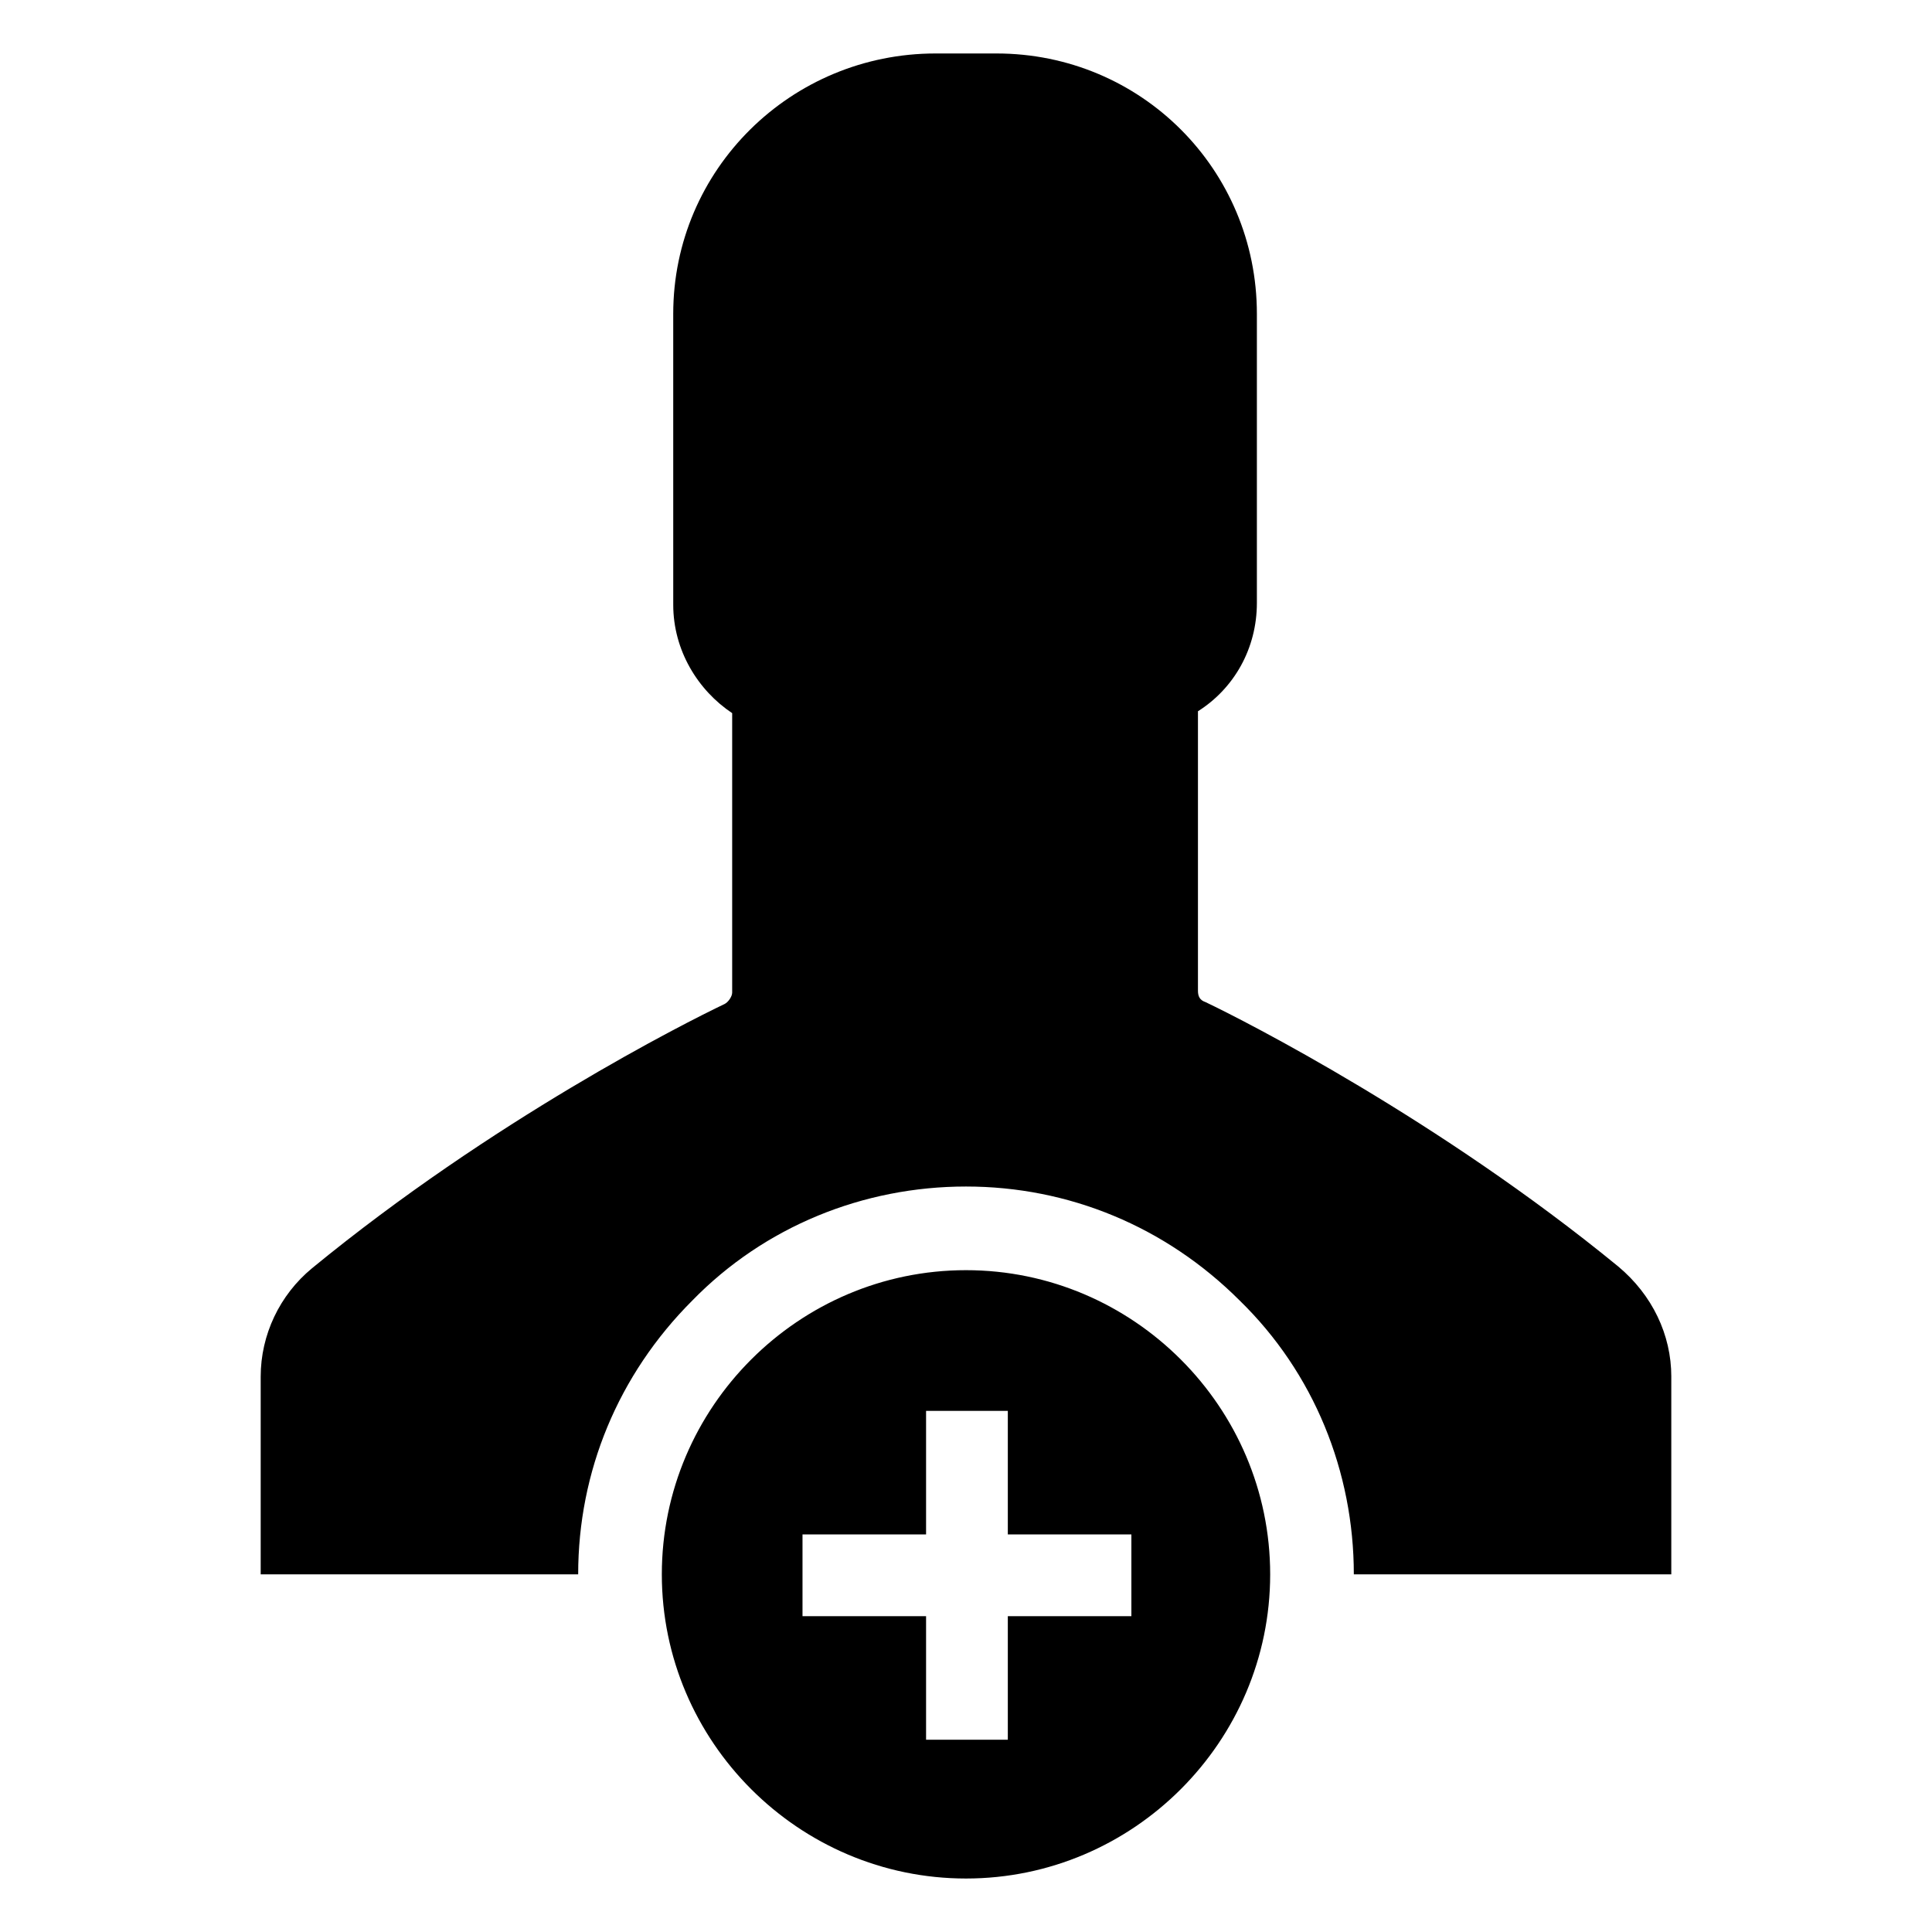<?xml version="1.0" encoding="UTF-8"?>
<!-- Uploaded to: SVG Repo, www.svgrepo.com, Generator: SVG Repo Mixer Tools -->
<svg fill="#000000" width="800px" height="800px" version="1.1" viewBox="144 144 512 512" xmlns="http://www.w3.org/2000/svg">
 <path d="m586.91 508.82v52.398h-84.133c0-27.207-10.578-53.402-30.23-72.547-19.648-19.648-45.344-30.23-72.547-30.23-27.207 0-53.402 10.578-72.547 30.23-19.648 19.648-30.23 45.344-30.23 72.547h-84.137v-52.398c0-11.082 5.039-21.664 13.602-28.719 47.863-39.293 98.746-64.988 109.33-70.027 1.008-0.504 2.016-2.016 2.016-3.023v-74.059c-9.07-6.047-15.617-16.625-15.617-28.719l-0.004-77.082c0-38.289 31.238-69.02 69.527-69.02h16.125c38.289 0 69.023 30.73 69.023 69.023v76.578c0 12.09-6.047 22.672-15.617 28.719v74.059c0 1.512 0.504 2.519 2.016 3.023 10.578 5.039 61.969 31.234 109.33 70.031 9.062 7.551 14.098 18.133 14.098 29.215zm-186.91-28.211c-44.336 0-80.609 36.273-80.609 80.609s36.273 80.609 80.609 80.609 80.609-36.273 80.609-80.609-36.277-80.609-80.609-80.609zm43.828 91.691h-32.746v32.746h-21.664v-32.746h-32.746v-21.664h32.746v-32.746h21.664v32.746h32.746z"/>
</svg>